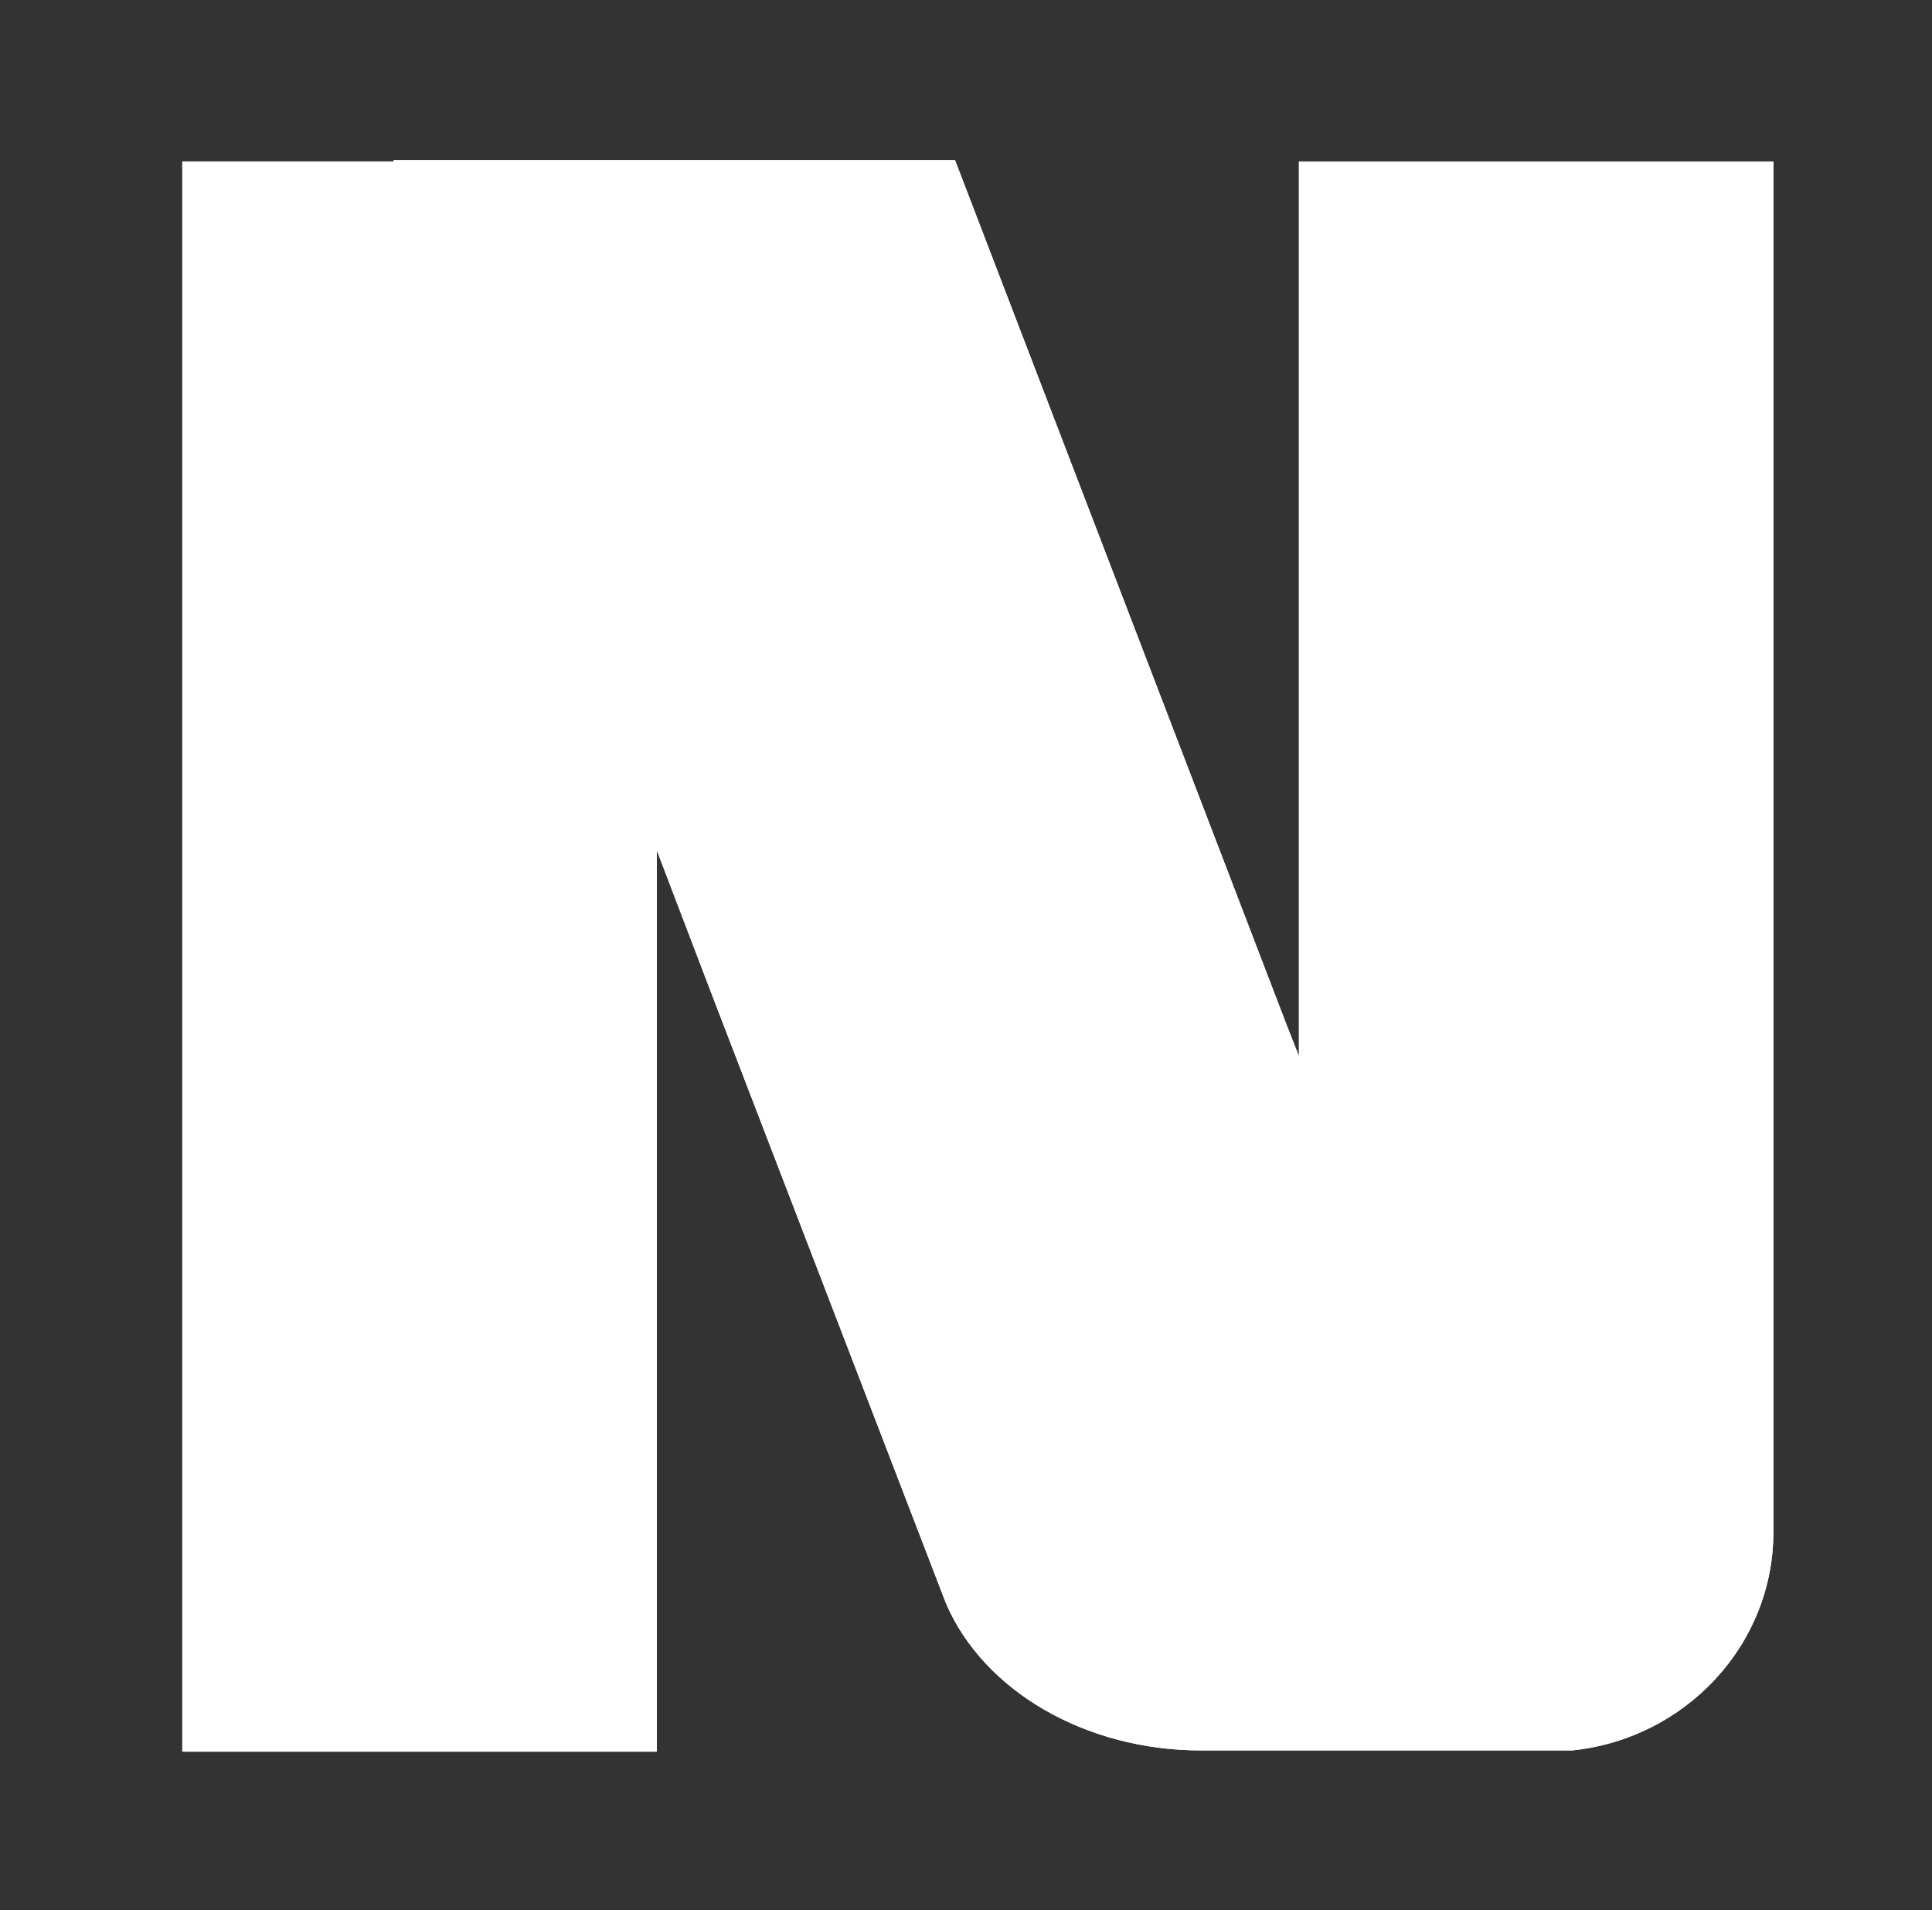 <?xml version="1.0" encoding="utf-8"?>
<!-- Generator: Adobe Illustrator 16.0.0, SVG Export Plug-In . SVG Version: 6.00 Build 0)  -->
<!DOCTYPE svg PUBLIC "-//W3C//DTD SVG 1.1//EN" "http://www.w3.org/Graphics/SVG/1.1/DTD/svg11.dtd">
<svg version="1.1" id="Layer_1" xmlns="http://www.w3.org/2000/svg" xmlns:xlink="http://www.w3.org/1999/xlink" x="0px" y="0px"
	 width="392.98px" height="388.481px" viewBox="0 0 392.98 388.481" enable-background="new 0 0 392.98 388.481"
	 xml:space="preserve">
<rect x="0" y="0" width="392.98" height="388.481" fill="#333333" stroke="none"/>
<g>
	<defs>
		<rect id="SVGID_1_" x="37.079" y="32.834" width="96.513" height="323.387"/>
	</defs>
	<use xlink:href="#SVGID_1_"  overflow="visible" fill="#FFFFFF"/>
	<clipPath id="SVGID_2_">
		<use xlink:href="#SVGID_1_"  overflow="visible"/>
	</clipPath>
	<rect x="37.078" y="32.834" clip-path="url(#SVGID_2_)" fill="#FFFFFF" width="96.513" height="323.387"/>
</g>
<g>
	<defs>
		<path id="SVGID_3_" d="M80.029,32.578l64.718,169.549l47.652,123.893c7.676,17.911,28.501,29.947,51.818,29.947h75.609
			l-58.15-147.624L194.264,32.578H80.029z"/>
	</defs>
	<use xlink:href="#SVGID_3_"  overflow="visible" fill="#FFFFFF"/>
	<clipPath id="SVGID_4_">
		<use xlink:href="#SVGID_3_"  overflow="visible"/>
	</clipPath>
	<rect x="80.029" y="32.578" clip-path="url(#SVGID_4_)" fill="#FFFFFF" width="239.798" height="323.388"/>
</g>
<g>
	<defs>
		<path id="SVGID_5_" d="M264.207,32.846v183.756c0,5,0.854,5.005,2.533,9.733l53.087,129.631
			c22.956-2.397,40.894-21.401,40.894-44.415V32.846H264.207z"/>
	</defs>
	<use xlink:href="#SVGID_5_"  overflow="visible" fill="#FFFFFF"/>
	<clipPath id="SVGID_6_">
		<use xlink:href="#SVGID_5_"  overflow="visible"/>
	</clipPath>
	<rect x="264.207" y="32.846" clip-path="url(#SVGID_6_)" fill="#FFFFFF" width="96.514" height="323.12"/>
</g>
</svg>
